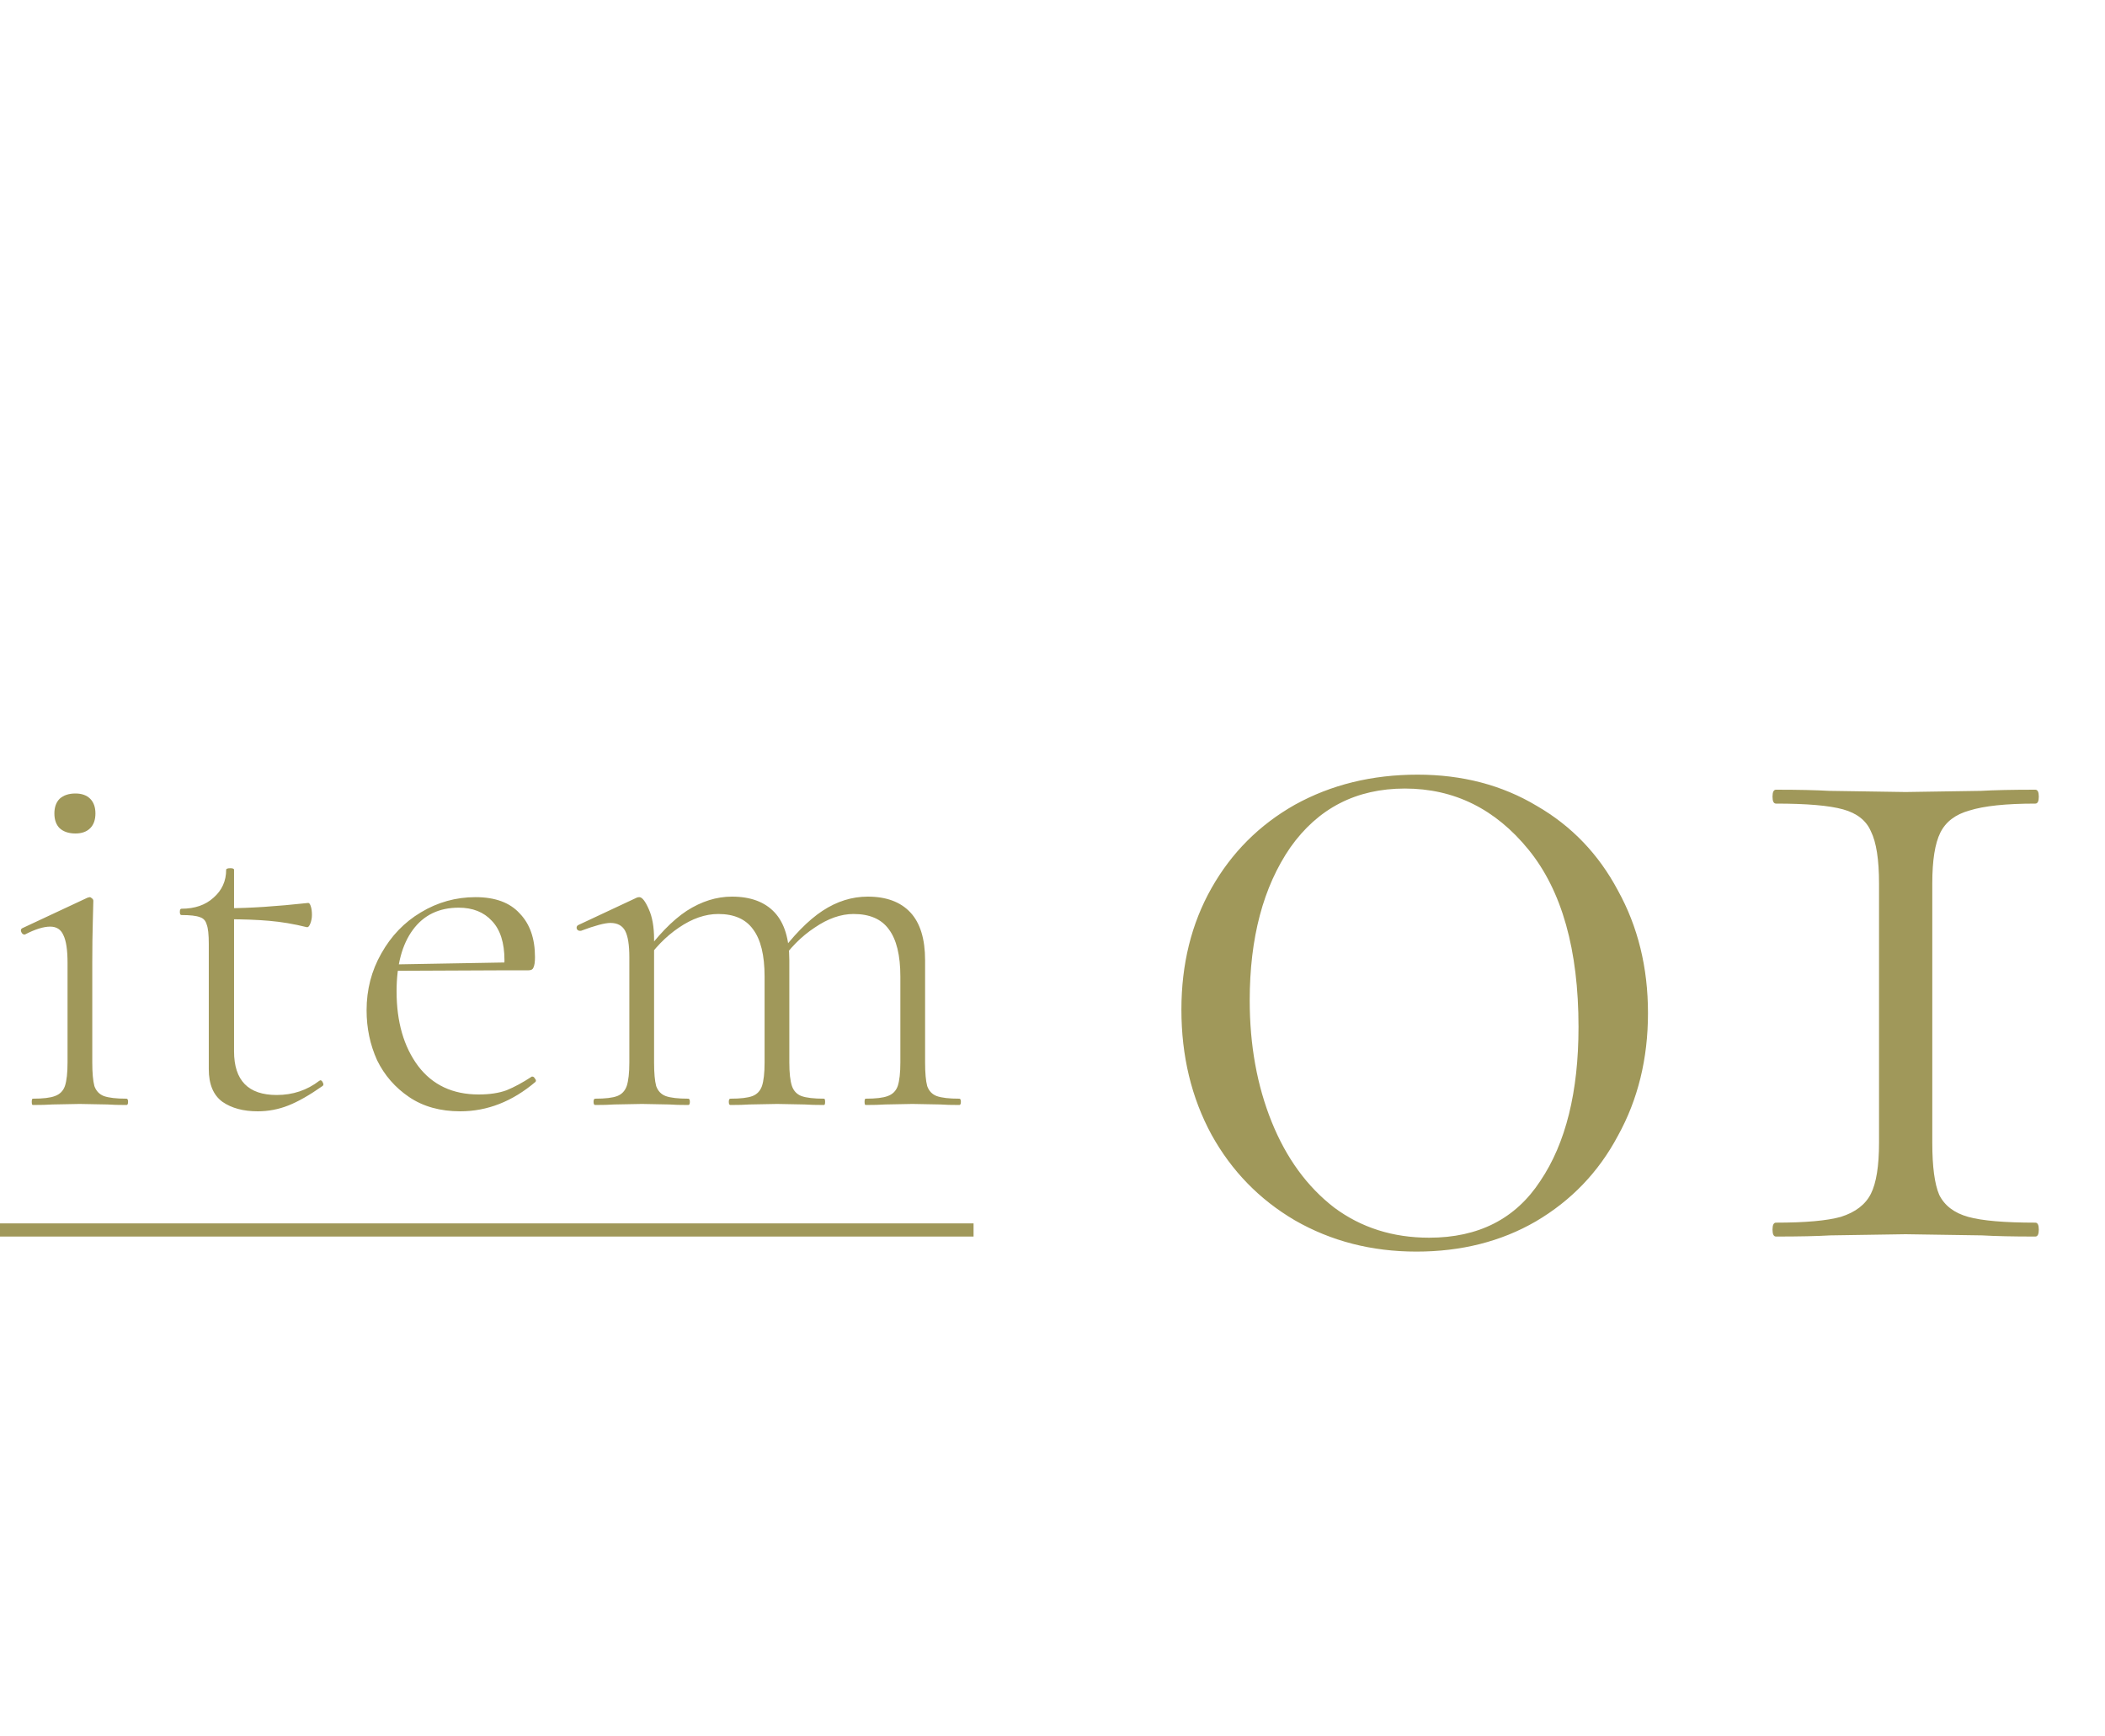 <svg width="80" height="66" viewBox="0 0 80 66" fill="none" xmlns="http://www.w3.org/2000/svg">
<path d="M1.247 42C1.22 42 1.207 41.96 1.207 41.88C1.207 41.8 1.22 41.76 1.247 41.76C1.634 41.76 1.914 41.727 2.087 41.66C2.274 41.593 2.4 41.467 2.467 41.28C2.534 41.08 2.567 40.78 2.567 40.38V36.6C2.567 36.107 2.514 35.753 2.407 35.54C2.314 35.327 2.147 35.22 1.907 35.22C1.654 35.22 1.334 35.32 0.947 35.52H0.927C0.874 35.52 0.834 35.487 0.807 35.42C0.78 35.353 0.794 35.307 0.847 35.28L3.327 34.12L3.407 34.1C3.434 34.1 3.46 34.113 3.487 34.14C3.527 34.167 3.547 34.2 3.547 34.24C3.547 34.32 3.54 34.587 3.527 35.04C3.514 35.48 3.507 35.993 3.507 36.58V40.38C3.507 40.78 3.534 41.08 3.587 41.28C3.654 41.467 3.774 41.593 3.947 41.66C4.134 41.727 4.42 41.76 4.807 41.76C4.847 41.76 4.867 41.8 4.867 41.88C4.867 41.96 4.847 42 4.807 42C4.5 42 4.26 41.993 4.087 41.98L3.027 41.96L1.987 41.98C1.8 41.993 1.554 42 1.247 42ZM2.867 31.68C2.614 31.68 2.414 31.613 2.267 31.48C2.134 31.347 2.067 31.16 2.067 30.92C2.067 30.68 2.134 30.493 2.267 30.36C2.414 30.227 2.614 30.16 2.867 30.16C3.107 30.16 3.294 30.227 3.427 30.36C3.56 30.493 3.627 30.68 3.627 30.92C3.627 31.16 3.56 31.347 3.427 31.48C3.294 31.613 3.107 31.68 2.867 31.68ZM9.795 42.24C9.248 42.24 8.802 42.12 8.455 41.88C8.108 41.627 7.935 41.213 7.935 40.64V35.88C7.935 35.52 7.908 35.273 7.855 35.14C7.815 34.993 7.728 34.9 7.595 34.86C7.462 34.807 7.228 34.78 6.895 34.78C6.855 34.78 6.835 34.74 6.835 34.66C6.835 34.58 6.855 34.54 6.895 34.54C7.402 34.54 7.808 34.4 8.115 34.12C8.435 33.84 8.595 33.487 8.595 33.06C8.595 33.02 8.648 33 8.755 33C8.848 33 8.895 33.02 8.895 33.06V39.96C8.895 41.067 9.435 41.62 10.515 41.62C11.128 41.62 11.668 41.44 12.135 41.08L12.175 41.06C12.215 41.06 12.248 41.093 12.275 41.16C12.302 41.213 12.295 41.253 12.255 41.28C11.761 41.627 11.328 41.873 10.955 42.02C10.582 42.167 10.195 42.24 9.795 42.24ZM11.655 35.24C11.175 35.12 10.701 35.04 10.235 35C9.782 34.96 9.255 34.94 8.655 34.94V34.52C9.468 34.52 10.488 34.453 11.715 34.32C11.755 34.32 11.788 34.367 11.815 34.46C11.841 34.54 11.855 34.647 11.855 34.78C11.855 34.887 11.835 34.993 11.795 35.1C11.755 35.207 11.708 35.253 11.655 35.24ZM17.492 42.24C16.732 42.24 16.085 42.06 15.552 41.7C15.019 41.34 14.612 40.873 14.332 40.3C14.066 39.713 13.932 39.08 13.932 38.4C13.932 37.613 14.119 36.893 14.492 36.24C14.866 35.573 15.366 35.053 15.992 34.68C16.632 34.293 17.326 34.1 18.072 34.1C18.819 34.1 19.379 34.307 19.752 34.72C20.139 35.12 20.332 35.673 20.332 36.38C20.332 36.567 20.312 36.7 20.272 36.78C20.245 36.847 20.186 36.88 20.092 36.88H19.152C19.166 36.787 19.172 36.66 19.172 36.5C19.172 35.833 19.012 35.333 18.692 35C18.386 34.667 17.965 34.5 17.432 34.5C16.686 34.5 16.105 34.78 15.692 35.34C15.279 35.9 15.072 36.68 15.072 37.68C15.072 38.84 15.345 39.787 15.892 40.52C16.439 41.24 17.206 41.6 18.192 41.6C18.605 41.6 18.959 41.547 19.252 41.44C19.546 41.32 19.866 41.147 20.212 40.92H20.232C20.272 40.92 20.305 40.947 20.332 41C20.372 41.04 20.379 41.08 20.352 41.12C19.472 41.867 18.519 42.24 17.492 42.24ZM14.792 36.66L19.352 36.58V36.88L14.812 36.9L14.792 36.66ZM32.898 42C32.871 42 32.858 41.96 32.858 41.88C32.858 41.8 32.871 41.76 32.898 41.76C33.284 41.76 33.564 41.727 33.738 41.66C33.924 41.593 34.051 41.467 34.118 41.28C34.184 41.08 34.218 40.78 34.218 40.38V37.12C34.218 36.307 34.071 35.707 33.778 35.32C33.498 34.933 33.051 34.74 32.438 34.74C31.958 34.74 31.464 34.913 30.958 35.26C30.451 35.593 30.004 36.047 29.618 36.62L29.538 36.38C30.138 35.567 30.711 34.98 31.258 34.62C31.804 34.26 32.378 34.08 32.978 34.08C33.684 34.08 34.224 34.28 34.598 34.68C34.971 35.08 35.158 35.687 35.158 36.5V40.38C35.158 40.78 35.184 41.08 35.238 41.28C35.304 41.467 35.424 41.593 35.598 41.66C35.784 41.727 36.071 41.76 36.458 41.76C36.498 41.76 36.518 41.8 36.518 41.88C36.518 41.96 36.498 42 36.458 42C36.151 42 35.911 41.993 35.738 41.98L34.678 41.96L33.638 41.98C33.451 41.993 33.204 42 32.898 42ZM27.758 42C27.718 42 27.698 41.96 27.698 41.88C27.698 41.8 27.718 41.76 27.758 41.76C28.144 41.76 28.424 41.727 28.598 41.66C28.771 41.593 28.891 41.467 28.958 41.28C29.024 41.08 29.058 40.78 29.058 40.38V37.12C29.058 36.307 28.911 35.707 28.618 35.32C28.338 34.933 27.898 34.74 27.298 34.74C26.804 34.74 26.304 34.913 25.798 35.26C25.304 35.593 24.864 36.047 24.478 36.62L24.398 36.38C24.984 35.567 25.551 34.98 26.098 34.62C26.658 34.26 27.231 34.08 27.818 34.08C28.524 34.08 29.064 34.28 29.438 34.68C29.811 35.08 29.998 35.687 29.998 36.5V40.38C29.998 40.78 30.031 41.08 30.098 41.28C30.164 41.467 30.284 41.593 30.458 41.66C30.644 41.727 30.931 41.76 31.318 41.76C31.344 41.76 31.358 41.8 31.358 41.88C31.358 41.96 31.344 42 31.318 42C31.011 42 30.764 41.993 30.578 41.98L29.538 41.96L28.478 41.98C28.304 41.993 28.064 42 27.758 42ZM22.618 42C22.578 42 22.558 41.96 22.558 41.88C22.558 41.8 22.578 41.76 22.618 41.76C23.004 41.76 23.284 41.727 23.458 41.66C23.631 41.593 23.751 41.467 23.818 41.28C23.884 41.08 23.918 40.78 23.918 40.38V36.38C23.918 35.913 23.864 35.58 23.758 35.38C23.651 35.18 23.464 35.08 23.198 35.08C22.984 35.08 22.611 35.18 22.078 35.38H22.038C21.984 35.38 21.944 35.353 21.918 35.3C21.904 35.233 21.924 35.187 21.978 35.16L24.198 34.12C24.224 34.107 24.258 34.1 24.298 34.1C24.404 34.1 24.524 34.253 24.658 34.56C24.791 34.853 24.858 35.233 24.858 35.7V40.38C24.858 40.78 24.884 41.08 24.938 41.28C25.004 41.467 25.124 41.593 25.298 41.66C25.484 41.727 25.771 41.76 26.158 41.76C26.198 41.76 26.218 41.8 26.218 41.88C26.218 41.96 26.198 42 26.158 42C25.851 42 25.611 41.993 25.438 41.98L24.398 41.96L23.338 41.98C23.164 41.993 22.924 42 22.618 42Z" fill="#A0985A"/>
<path d="M53.831 47.572C52.13 47.572 50.59 47.176 49.211 46.384C47.862 45.592 46.806 44.507 46.043 43.128C45.28 41.72 44.899 40.136 44.899 38.376C44.899 36.645 45.28 35.105 46.043 33.756C46.806 32.407 47.862 31.351 49.211 30.588C50.59 29.825 52.144 29.444 53.875 29.444C55.576 29.444 57.087 29.84 58.407 30.632C59.727 31.395 60.754 32.465 61.487 33.844C62.25 35.223 62.631 36.777 62.631 38.508C62.631 40.239 62.25 41.793 61.487 43.172C60.754 44.551 59.712 45.636 58.363 46.428C57.043 47.191 55.532 47.572 53.831 47.572ZM54.315 47.044C56.192 47.044 57.6 46.325 58.539 44.888C59.507 43.451 59.991 41.5 59.991 39.036C59.991 36.103 59.36 33.859 58.099 32.304C56.838 30.749 55.268 29.972 53.391 29.972C51.543 29.972 50.091 30.72 49.035 32.216C48.008 33.712 47.495 35.648 47.495 38.024C47.495 39.725 47.774 41.265 48.331 42.644C48.888 44.023 49.68 45.108 50.707 45.9C51.734 46.663 52.936 47.044 54.315 47.044ZM71.412 33.58C71.412 32.671 71.309 32.011 71.104 31.6C70.928 31.189 70.576 30.911 70.048 30.764C69.52 30.617 68.669 30.544 67.496 30.544C67.408 30.544 67.364 30.456 67.364 30.28C67.364 30.104 67.408 30.016 67.496 30.016C68.346 30.016 69.021 30.031 69.52 30.06L72.424 30.104L75.284 30.06C75.782 30.031 76.472 30.016 77.352 30.016C77.44 30.016 77.484 30.104 77.484 30.28C77.484 30.456 77.44 30.544 77.352 30.544C76.237 30.544 75.401 30.632 74.844 30.808C74.316 30.955 73.949 31.233 73.744 31.644C73.538 32.055 73.436 32.7 73.436 33.58V43.436C73.436 44.345 73.524 45.005 73.7 45.416C73.905 45.827 74.272 46.105 74.8 46.252C75.328 46.399 76.178 46.472 77.352 46.472C77.44 46.472 77.484 46.56 77.484 46.736C77.484 46.912 77.44 47 77.352 47C76.501 47 75.826 46.985 75.328 46.956L72.424 46.912L69.564 46.956C69.065 46.985 68.376 47 67.496 47C67.408 47 67.364 46.912 67.364 46.736C67.364 46.56 67.408 46.472 67.496 46.472C68.61 46.472 69.432 46.399 69.96 46.252C70.517 46.076 70.898 45.783 71.104 45.372C71.309 44.961 71.412 44.316 71.412 43.436V33.58Z" fill="#A0985A"/>
<path fill-rule="evenodd" clip-rule="evenodd" d="M37 47L-4.37114e-08 47L0 46.5L37 46.5L37 47Z" fill="#A0985A"/>
</svg>
